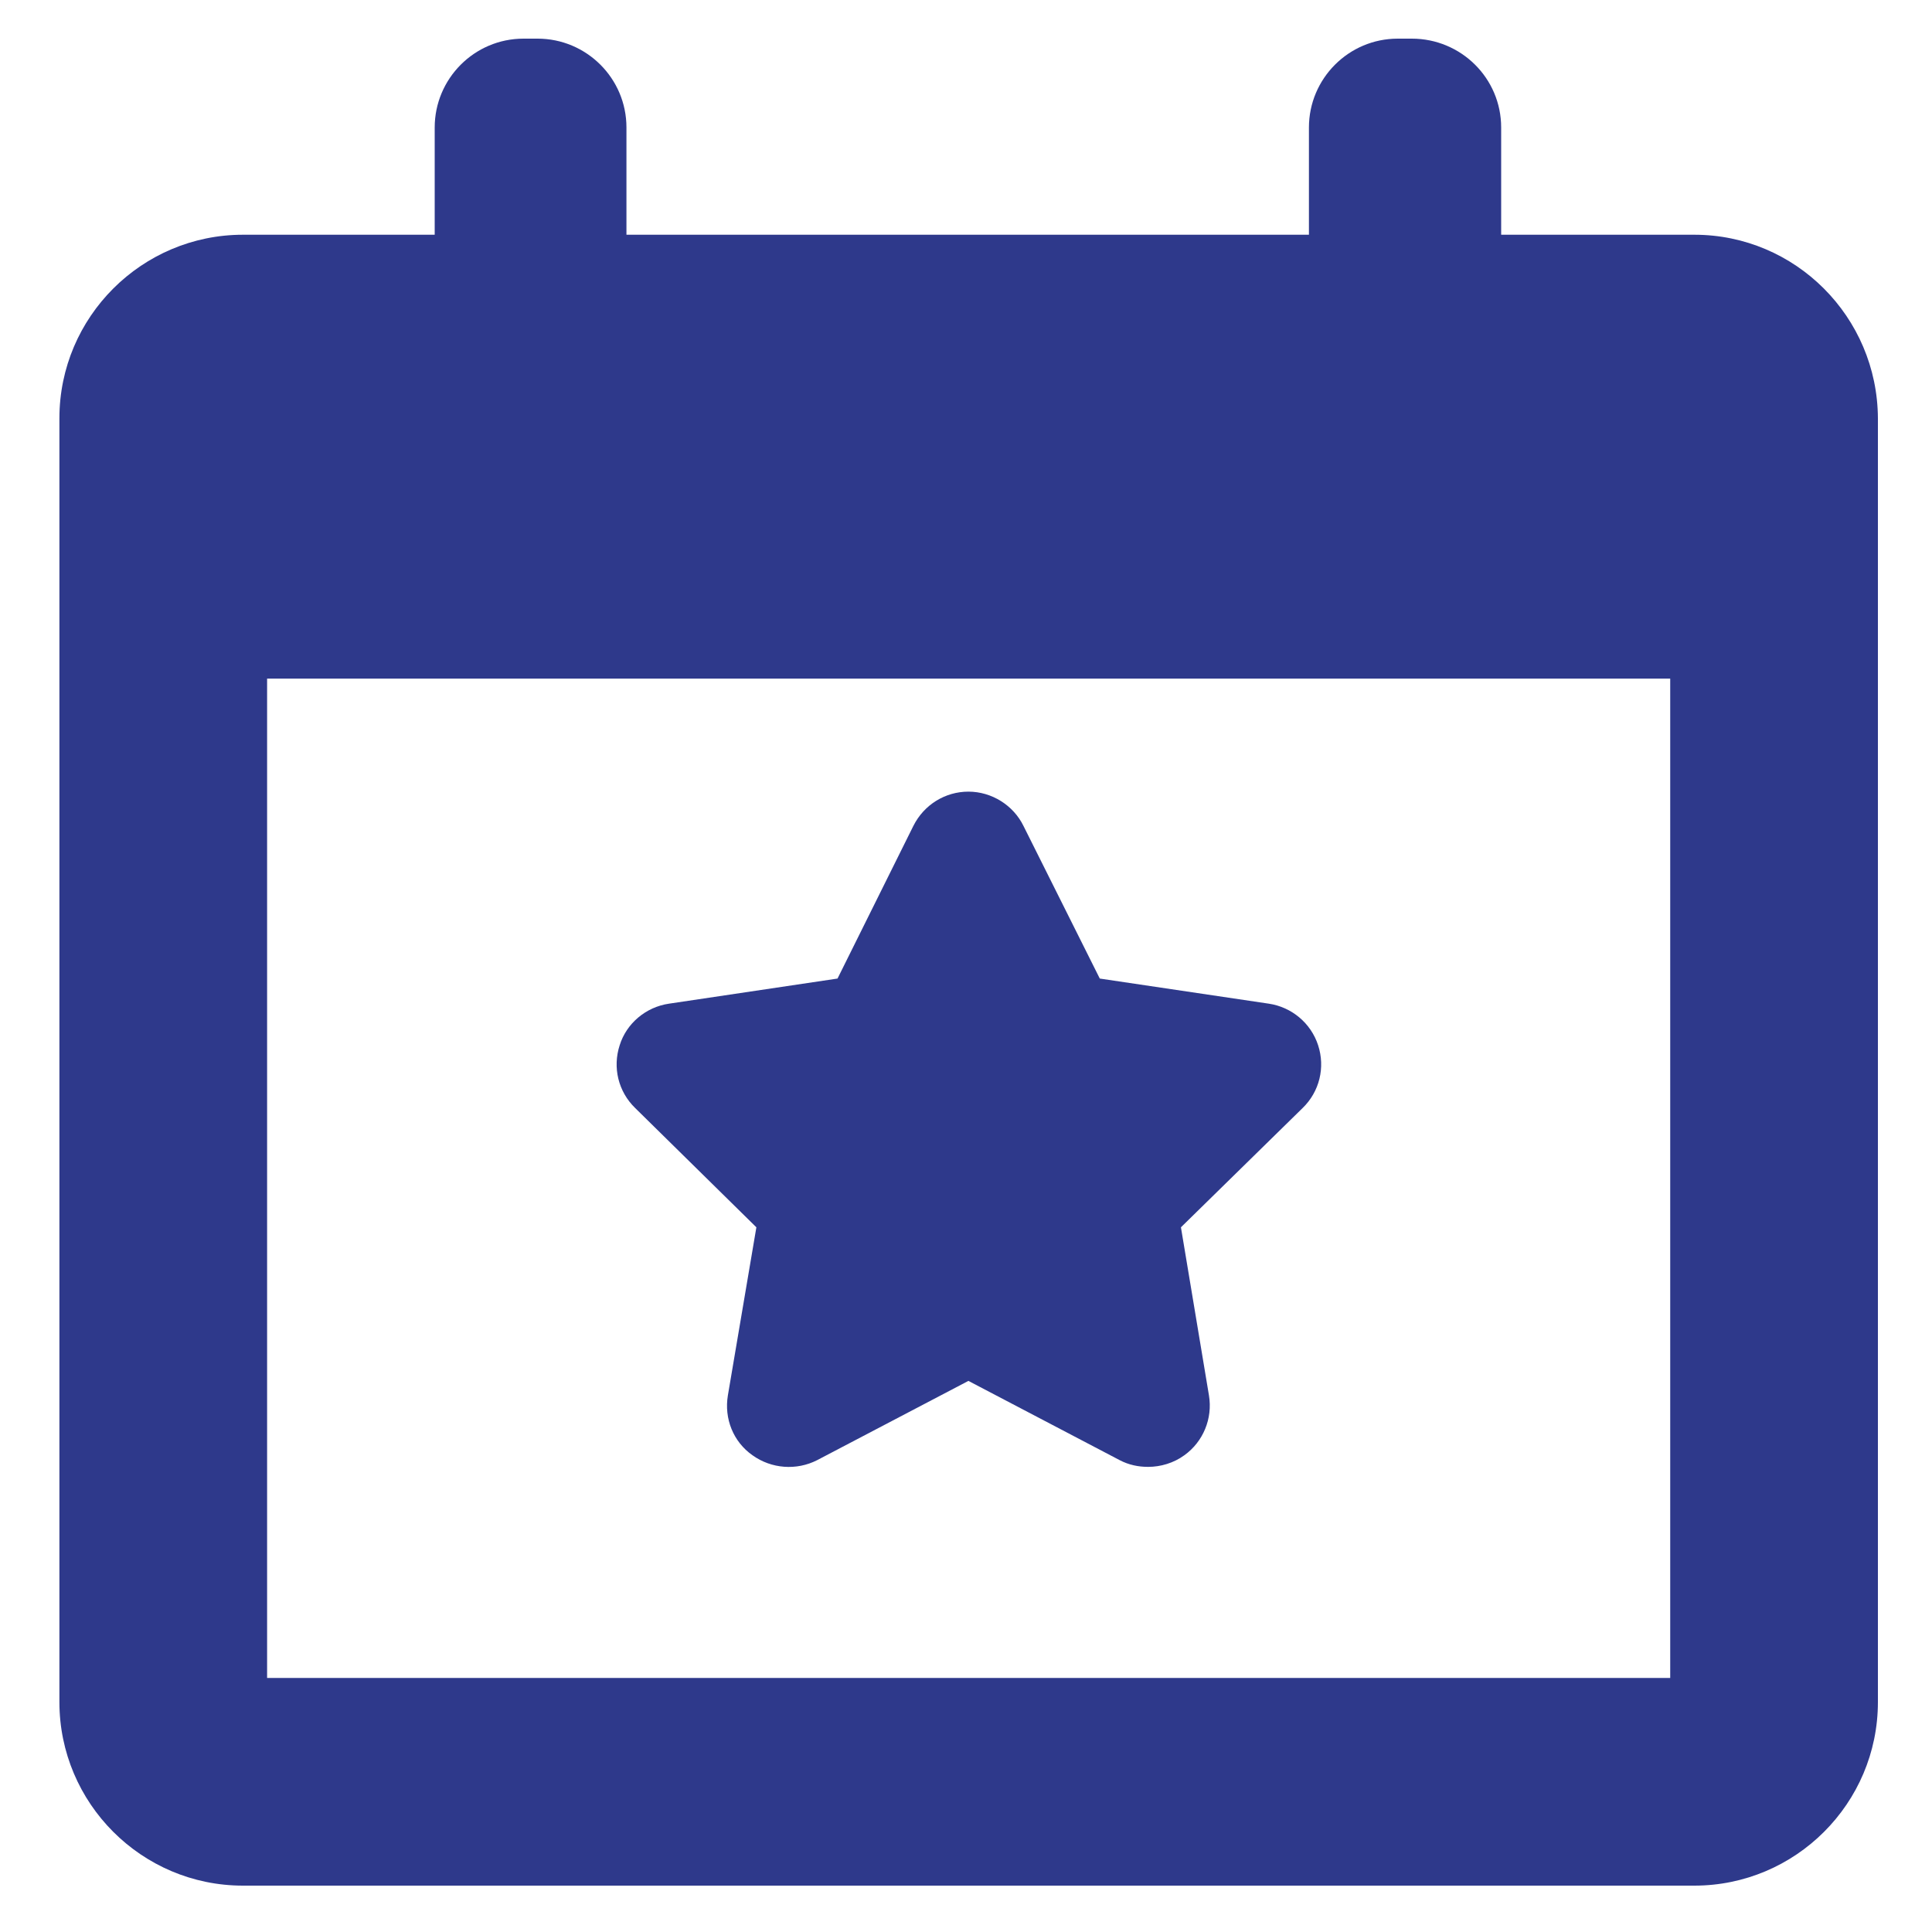 <?xml version="1.0" encoding="utf-8"?>
<!-- Generator: Adobe Illustrator 23.0.2, SVG Export Plug-In . SVG Version: 6.00 Build 0)  -->
<svg version="1.1" id="Laag_1" xmlns="http://www.w3.org/2000/svg" xmlns:xlink="http://www.w3.org/1999/xlink" x="0px" y="0px"
	 viewBox="0 0 400 400" style="enable-background:new 0 0 400 400;" xml:space="preserve">
<style type="text/css">
	.st0{clip-path:url(#SVGID_2_);fill:#2E398B;}
</style>
<g>
	<g>
		<defs>
			<rect id="SVGID_1_" x="9.4" y="8" width="382.3" height="386"/>
		</defs>
		<clipPath id="SVGID_2_">
			<use xlink:href="#SVGID_1_"  style="overflow:visible;"/>
		</clipPath>
		<path class="st0" d="M156.6,254.1l-5.9,34.8c-0.8,4.8,1.1,9.6,5.1,12.4c3.9,2.8,9.1,3.2,13.4,1l31.3-16.4l31.3,16.4
			c1.9,1,3.9,1.4,5.9,1.4c2.6,0,5.3-0.8,7.5-2.4c3.9-2.8,5.9-7.6,5.1-12.4l-5.8-34.8l25.2-24.7c3.5-3.4,4.7-8.4,3.2-13
			c-1.5-4.6-5.5-7.9-10.2-8.6l-35-5.2l-15.8-31.6c-2.1-4.3-6.6-7.1-11.4-7.1c-4.8,0-9.2,2.7-11.4,7.1l-15.7,31.6l-34.9,5.2
			c-4.8,0.7-8.8,4.1-10.2,8.6c-1.5,4.6-0.3,9.6,3.2,13L156.6,254.1z M156.6,254.1"/>
		<path class="st0" d="M350.8,48.6h-40V26.4c0-10.2-8.3-18.4-18.5-18.4h-2.9c-10.2,0-18.4,8.3-18.4,18.4v22.2H129.7V26.4
			c0-10.2-8.3-18.4-18.4-18.4h-2.9c-10.2,0-18.4,8.3-18.4,18.4v22.2H50.3c-20.9,0-38,17-38,38v265.8c0,20.9,17,38,38,38h300.5
			c20.9,0,38-17,38-38V86.6C388.7,65.6,371.7,48.6,350.8,48.6L350.8,48.6z M345.8,347.4H55.3V140.5h290.5V347.4z M345.8,347.4"/>
	</g>
</g>
</svg>
